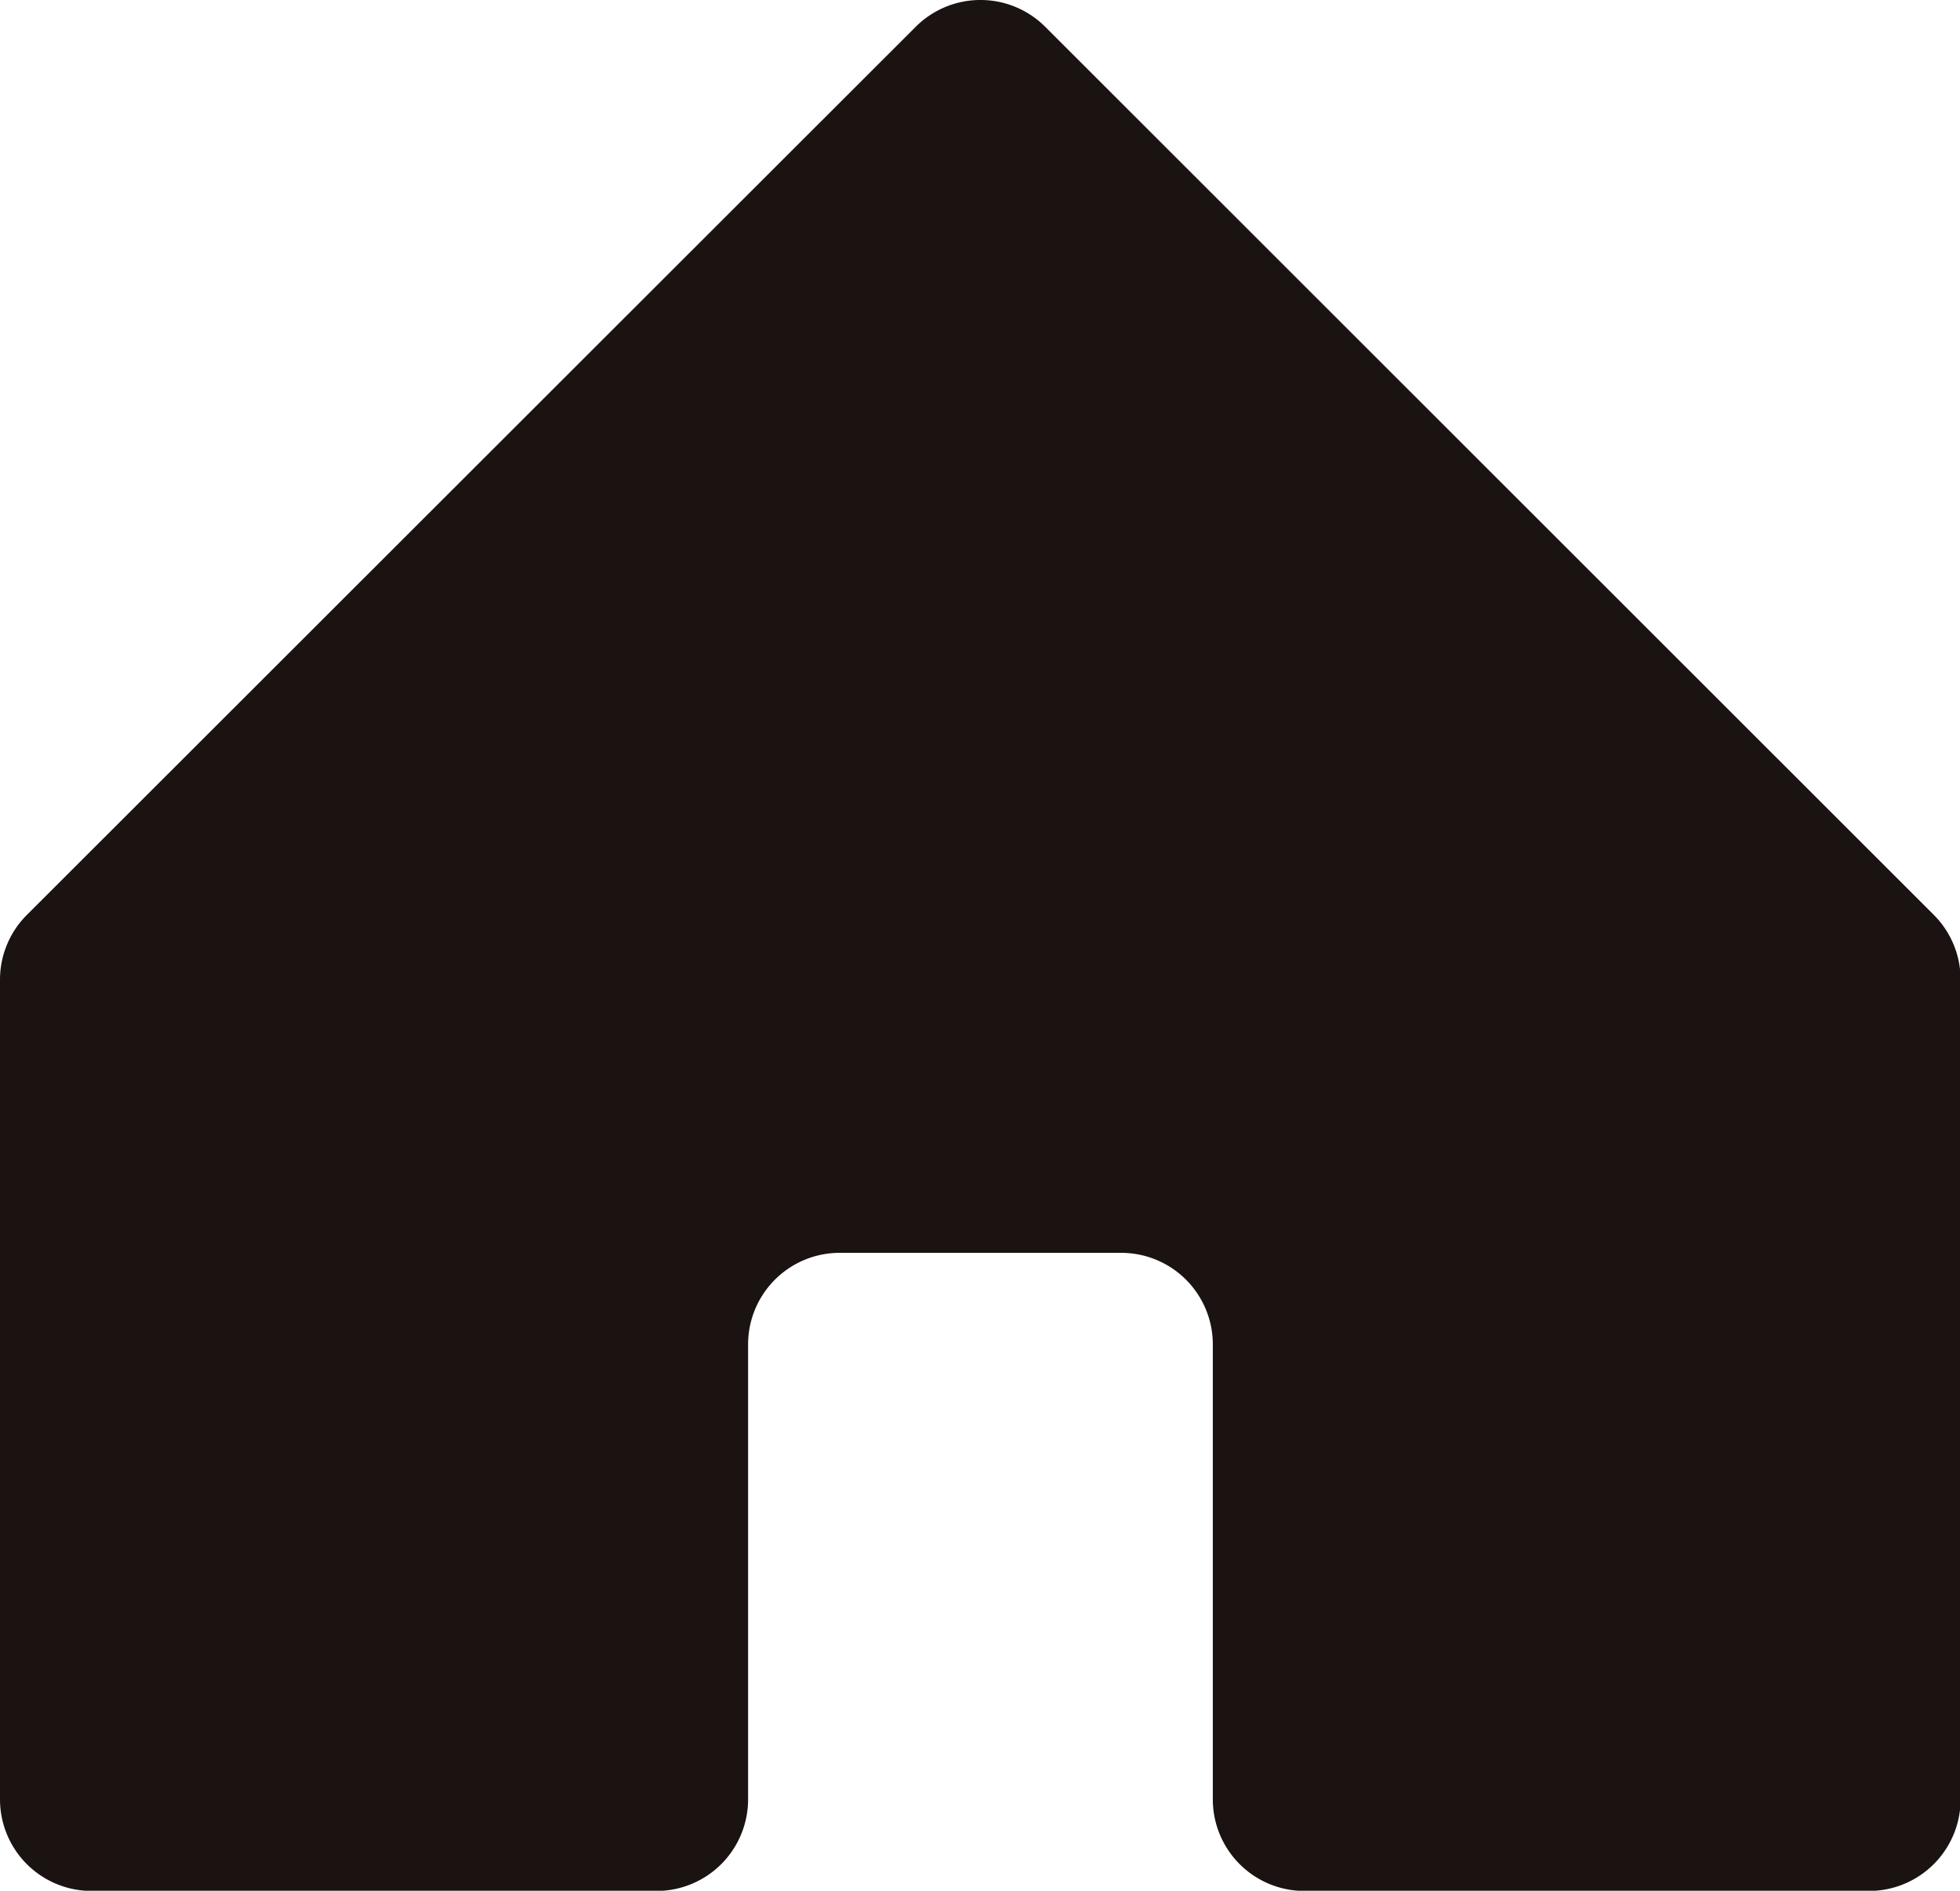 <svg xmlns="http://www.w3.org/2000/svg" width="19.388" height="18.703" viewBox="0 0 19.388 18.703">
  <path id="パス_1017" data-name="パス 1017" d="M0,9.692V17.8a.906.906,0,0,0,.906.906H6.49A.906.906,0,0,0,7.4,17.8v-4.5a.906.906,0,0,1,.906-.906h2.785a.906.906,0,0,1,.906.906v4.5a.906.906,0,0,0,.906.906h5.585a.906.906,0,0,0,.906-.906V9.691a.906.906,0,0,0-.265-.64L10.339.266a.906.906,0,0,0-1.281,0L.266,9.051A.906.906,0,0,0,0,9.692" transform="translate(0 -0.001)" fill="#1a1311"/>
</svg>
